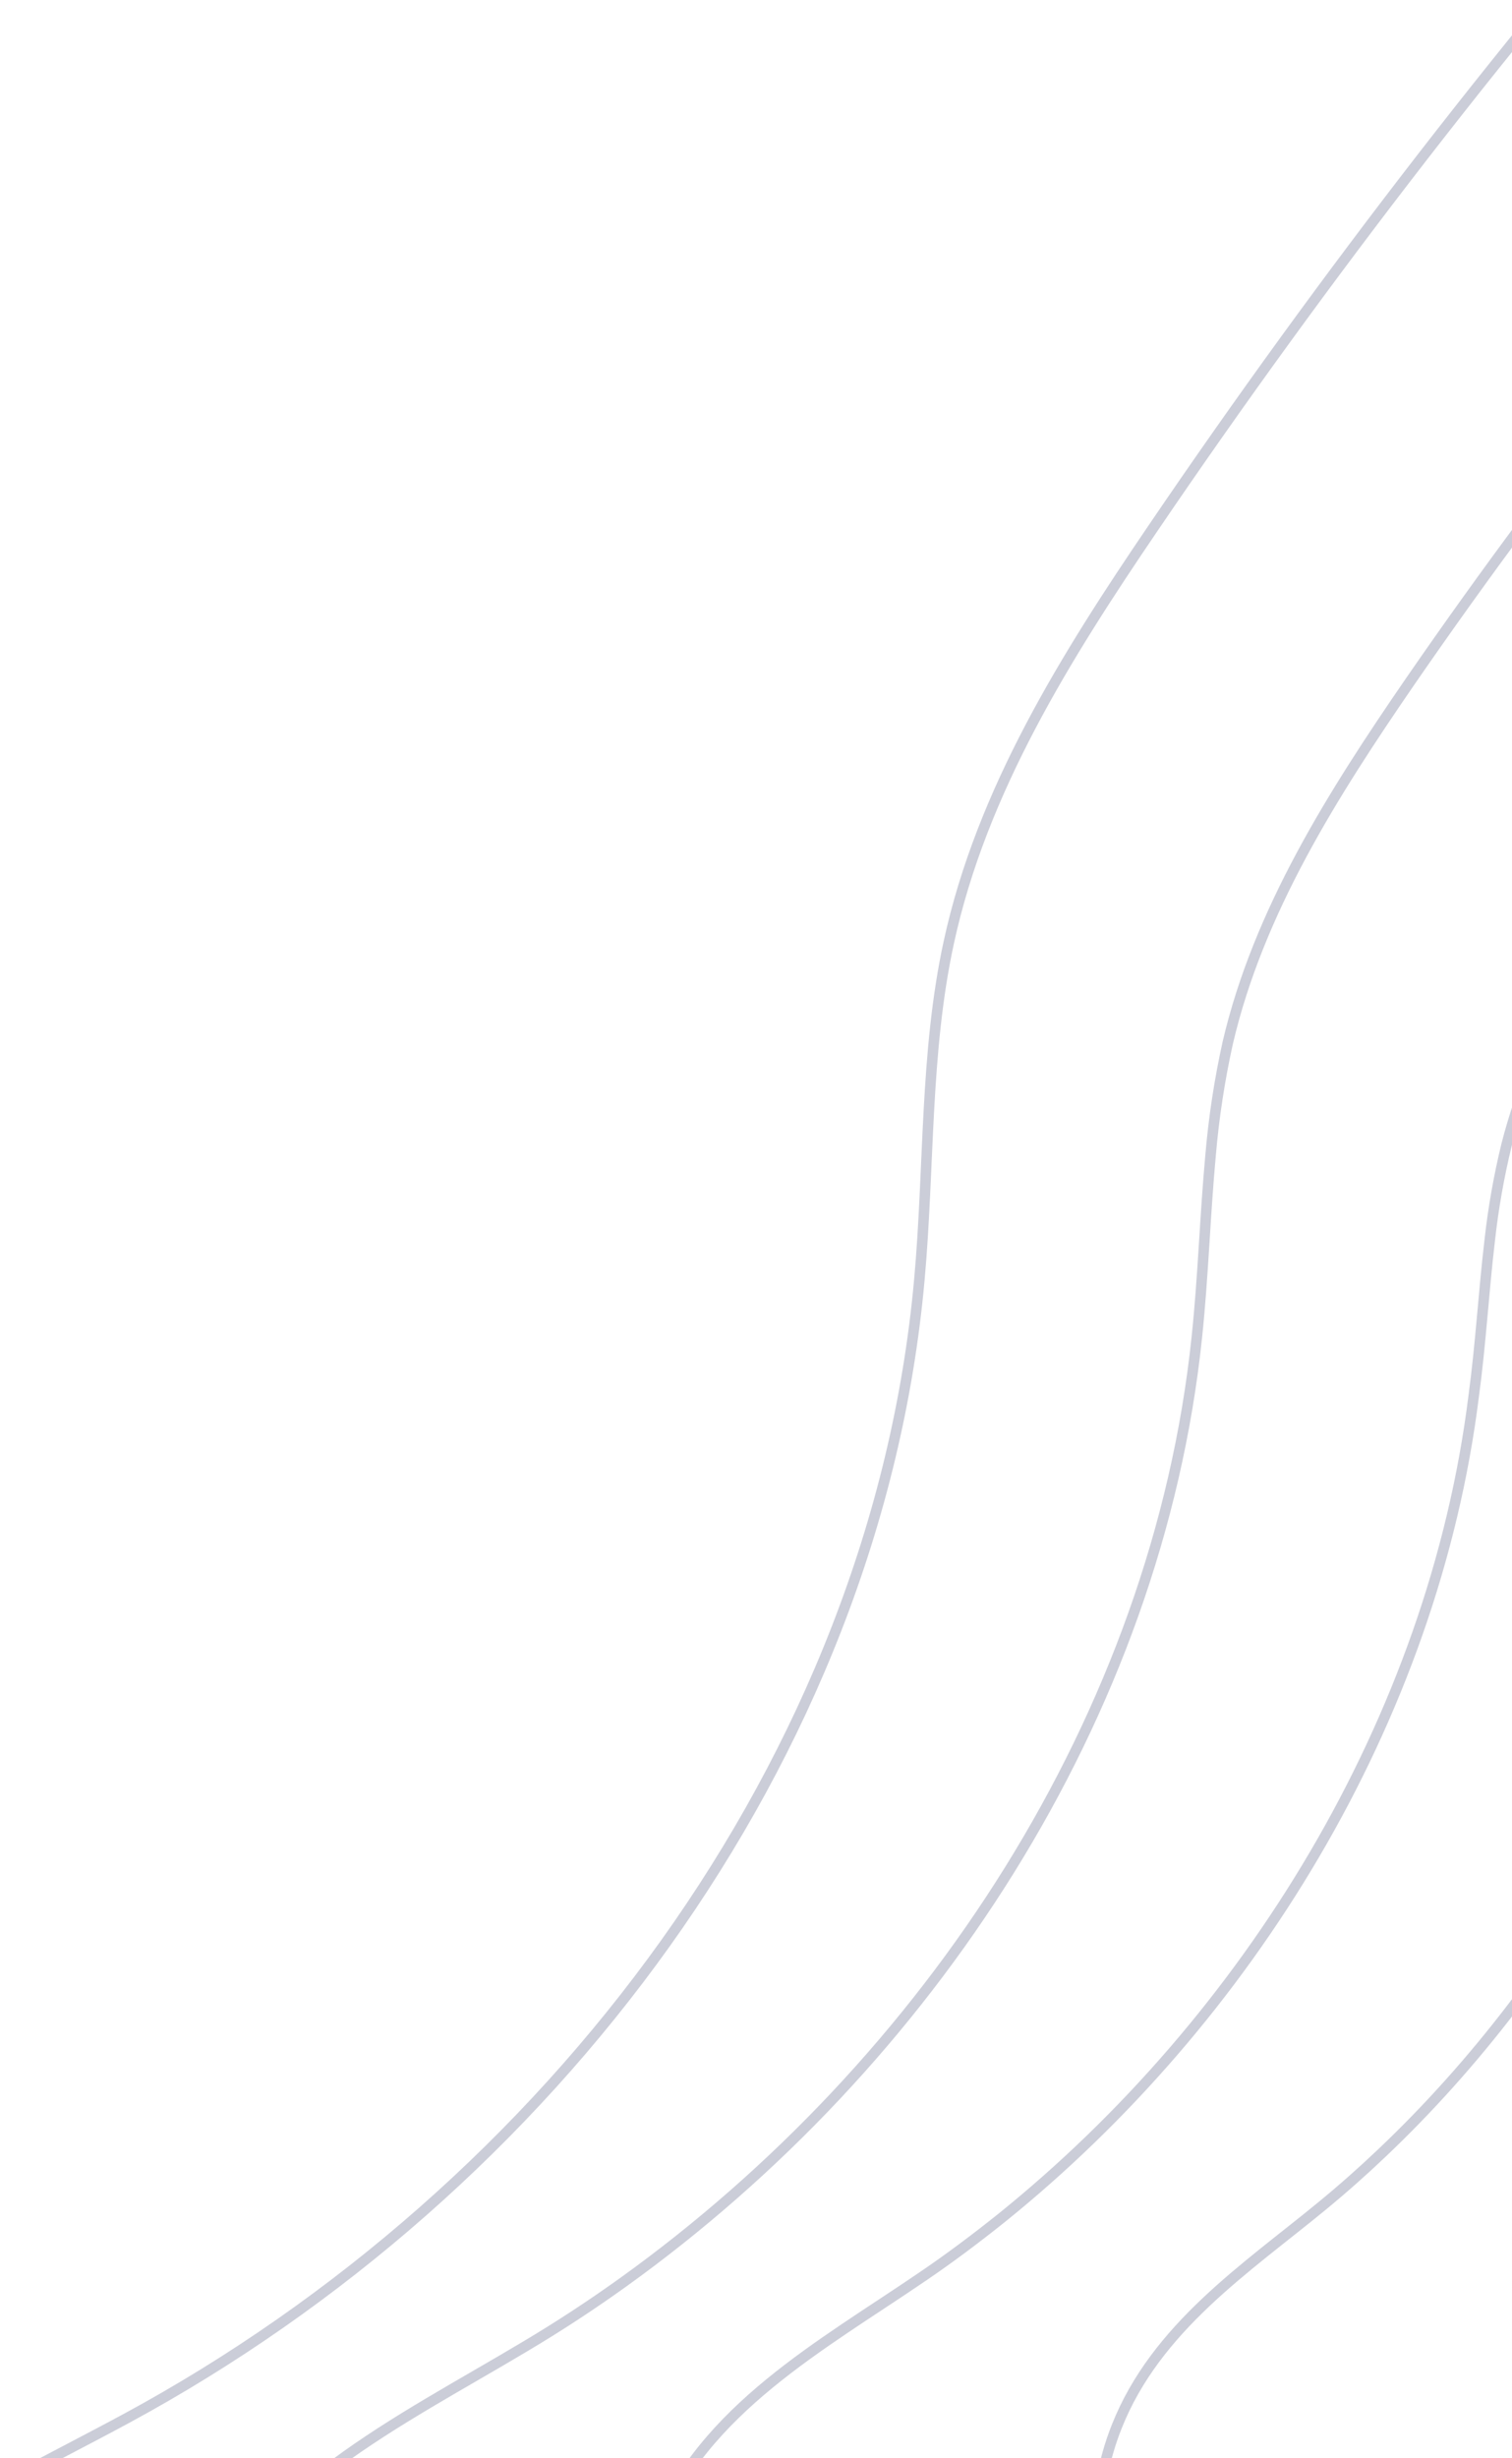 <svg width="144" height="234" viewBox="0 0 144 234" fill="none" xmlns="http://www.w3.org/2000/svg">
<path d="M302.626 -34.33C294.793 -29.063 285.754 -25.864 276.352 -25.032C266.95 -24.199 257.49 -25.76 248.854 -29.569C237.043 -34.925 226.911 -44.508 214.125 -46.583C194.288 -49.787 176.725 -33.964 163.404 -18.842C144.116 3.043 126.223 26.119 109.831 50.25C101.53 62.457 93.488 75.274 90.36 89.709C88.072 100.238 88.529 111.148 87.553 121.875C83.418 167.544 52.366 208.407 12.022 230.212C-2.215 237.918 -18.969 244.952 -24.859 260.028C-32.885 280.581 -15.948 302.035 -13.369 323.947C-11.66 338.473 -16.421 352.939 -18.526 367.343C-25.073 412.021 -4.473 459.613 32.591 485.4C109.51 538.898 201.063 568.713 293.394 584.583" stroke="#CBCDD8" stroke-miterlimit="10"/>
<path d="M303.893 -8.359C297.036 -3.839 289.175 -1.072 280.999 -0.3C272.823 0.471 264.583 -0.776 257.002 -3.934C246.687 -8.359 237.761 -16.339 226.591 -18.033C209.257 -20.657 193.922 -7.352 182.081 5.374C164.73 24.026 148.758 43.915 134.291 64.883C126.951 75.564 119.856 86.719 116.926 99.277C116.147 102.797 115.601 106.365 115.294 109.958C114.76 115.726 114.592 121.555 113.981 127.322C110.197 163.425 88.408 196.399 59.309 217.273C56.257 219.46 53.145 221.495 49.971 223.377C38.069 230.502 24.031 237.109 18.858 250.263C11.824 268.192 25.313 286.716 26.991 305.713C27.392 312.883 26.786 320.074 25.191 327.075C24.138 332.523 22.902 337.985 22.139 343.463C20.852 352.511 20.755 361.688 21.849 370.761C25.374 400.73 41.09 429.431 65.718 446.949C83.954 459.792 103.273 471.025 123.457 480.518C177.443 506.336 236.372 522.632 295.5 532.55" stroke="#CBCDD8" stroke-miterlimit="10"/>
<path d="M305.16 17.609C299.28 21.376 292.597 23.707 285.649 24.415C278.702 25.123 271.686 24.187 265.167 21.683C256.332 18.189 248.596 11.826 239.074 10.499C224.289 8.439 211.151 19.15 200.775 29.587C185.39 45.042 171.333 61.764 158.752 79.575C152.359 88.639 146.24 98.222 143.493 108.933C142.756 111.947 142.215 115.005 141.876 118.089C141.296 123.002 141.021 127.976 140.35 132.905C136.505 163.758 118.759 192.307 95.367 211.137C92.925 213.09 90.423 214.967 87.859 216.706C78.292 223.237 66.986 229.34 62.515 240.663C56.487 255.921 66.513 271.562 67.306 287.644C67.397 293.75 66.735 299.843 65.338 305.787C64.391 310.441 63.354 315.11 62.682 319.779C61.602 327.513 61.505 335.352 62.393 343.11C65.246 368.714 77.926 393.464 98.724 408.723C114.345 419.937 131.08 429.509 148.666 437.287C195.541 458.772 246.322 472.383 297.485 480.607" stroke="#CBCDD8" stroke-miterlimit="10"/>
<path d="M306.425 43.673C301.517 46.677 296.008 48.566 290.289 49.207C284.57 49.848 278.78 49.224 273.329 47.381C265.974 44.818 259.428 40.072 251.554 39.111C239.347 37.585 228.361 45.764 219.511 53.866C206.088 66.083 193.945 79.637 183.271 94.317C177.839 101.809 172.59 109.774 170.149 118.624C169.457 121.101 168.922 123.619 168.546 126.162C167.921 130.236 167.524 134.341 166.914 138.446C163.008 164.05 149.305 188.159 131.605 204.943C129.754 206.703 127.861 208.377 125.929 209.964C118.696 215.915 110.105 221.53 106.352 230.99C101.316 243.67 107.878 256.35 107.786 269.488C107.577 274.521 106.866 279.52 105.665 284.411C104.841 288.257 103.986 292.132 103.437 296.008C102.566 302.397 102.474 308.869 103.163 315.28C105.329 336.535 115.019 357.287 131.941 370.288C144.743 380.115 159.3 387.53 174.085 393.893C213.758 411.044 256.636 421.954 299.681 428.516" stroke="#CBCDD8" stroke-miterlimit="10"/>
<path d="M307.708 69.614C303.772 71.865 299.431 73.32 294.933 73.893C290.435 74.466 285.868 74.148 281.493 72.956C275.618 71.338 270.262 68.21 264.037 67.615C254.363 66.699 245.543 72.269 238.097 78.037C226.626 86.973 216.367 97.365 207.579 108.951C202.881 114.723 199.154 121.222 196.547 128.192C195.928 130.151 195.419 132.143 195.021 134.159C194.335 137.378 193.846 140.644 193.221 143.909C189.179 163.953 180.394 182.737 167.601 198.688C166.35 200.214 165.068 201.74 163.756 203.159C158.843 208.515 153.075 213.657 150.023 221.241C145.995 231.296 149.108 241.077 148.1 251.27C147.588 255.215 146.829 259.124 145.827 262.973C145.11 266.025 144.438 269.077 144.026 272.129C143.36 277.229 143.273 282.389 143.767 287.51C145.293 304.401 151.915 321.201 164.992 331.928C175.093 340.198 187.194 345.798 199.324 350.559C231.978 363.361 266.738 371.586 301.711 376.499" stroke="#CBCDD8" stroke-miterlimit="10"/>
</svg>
